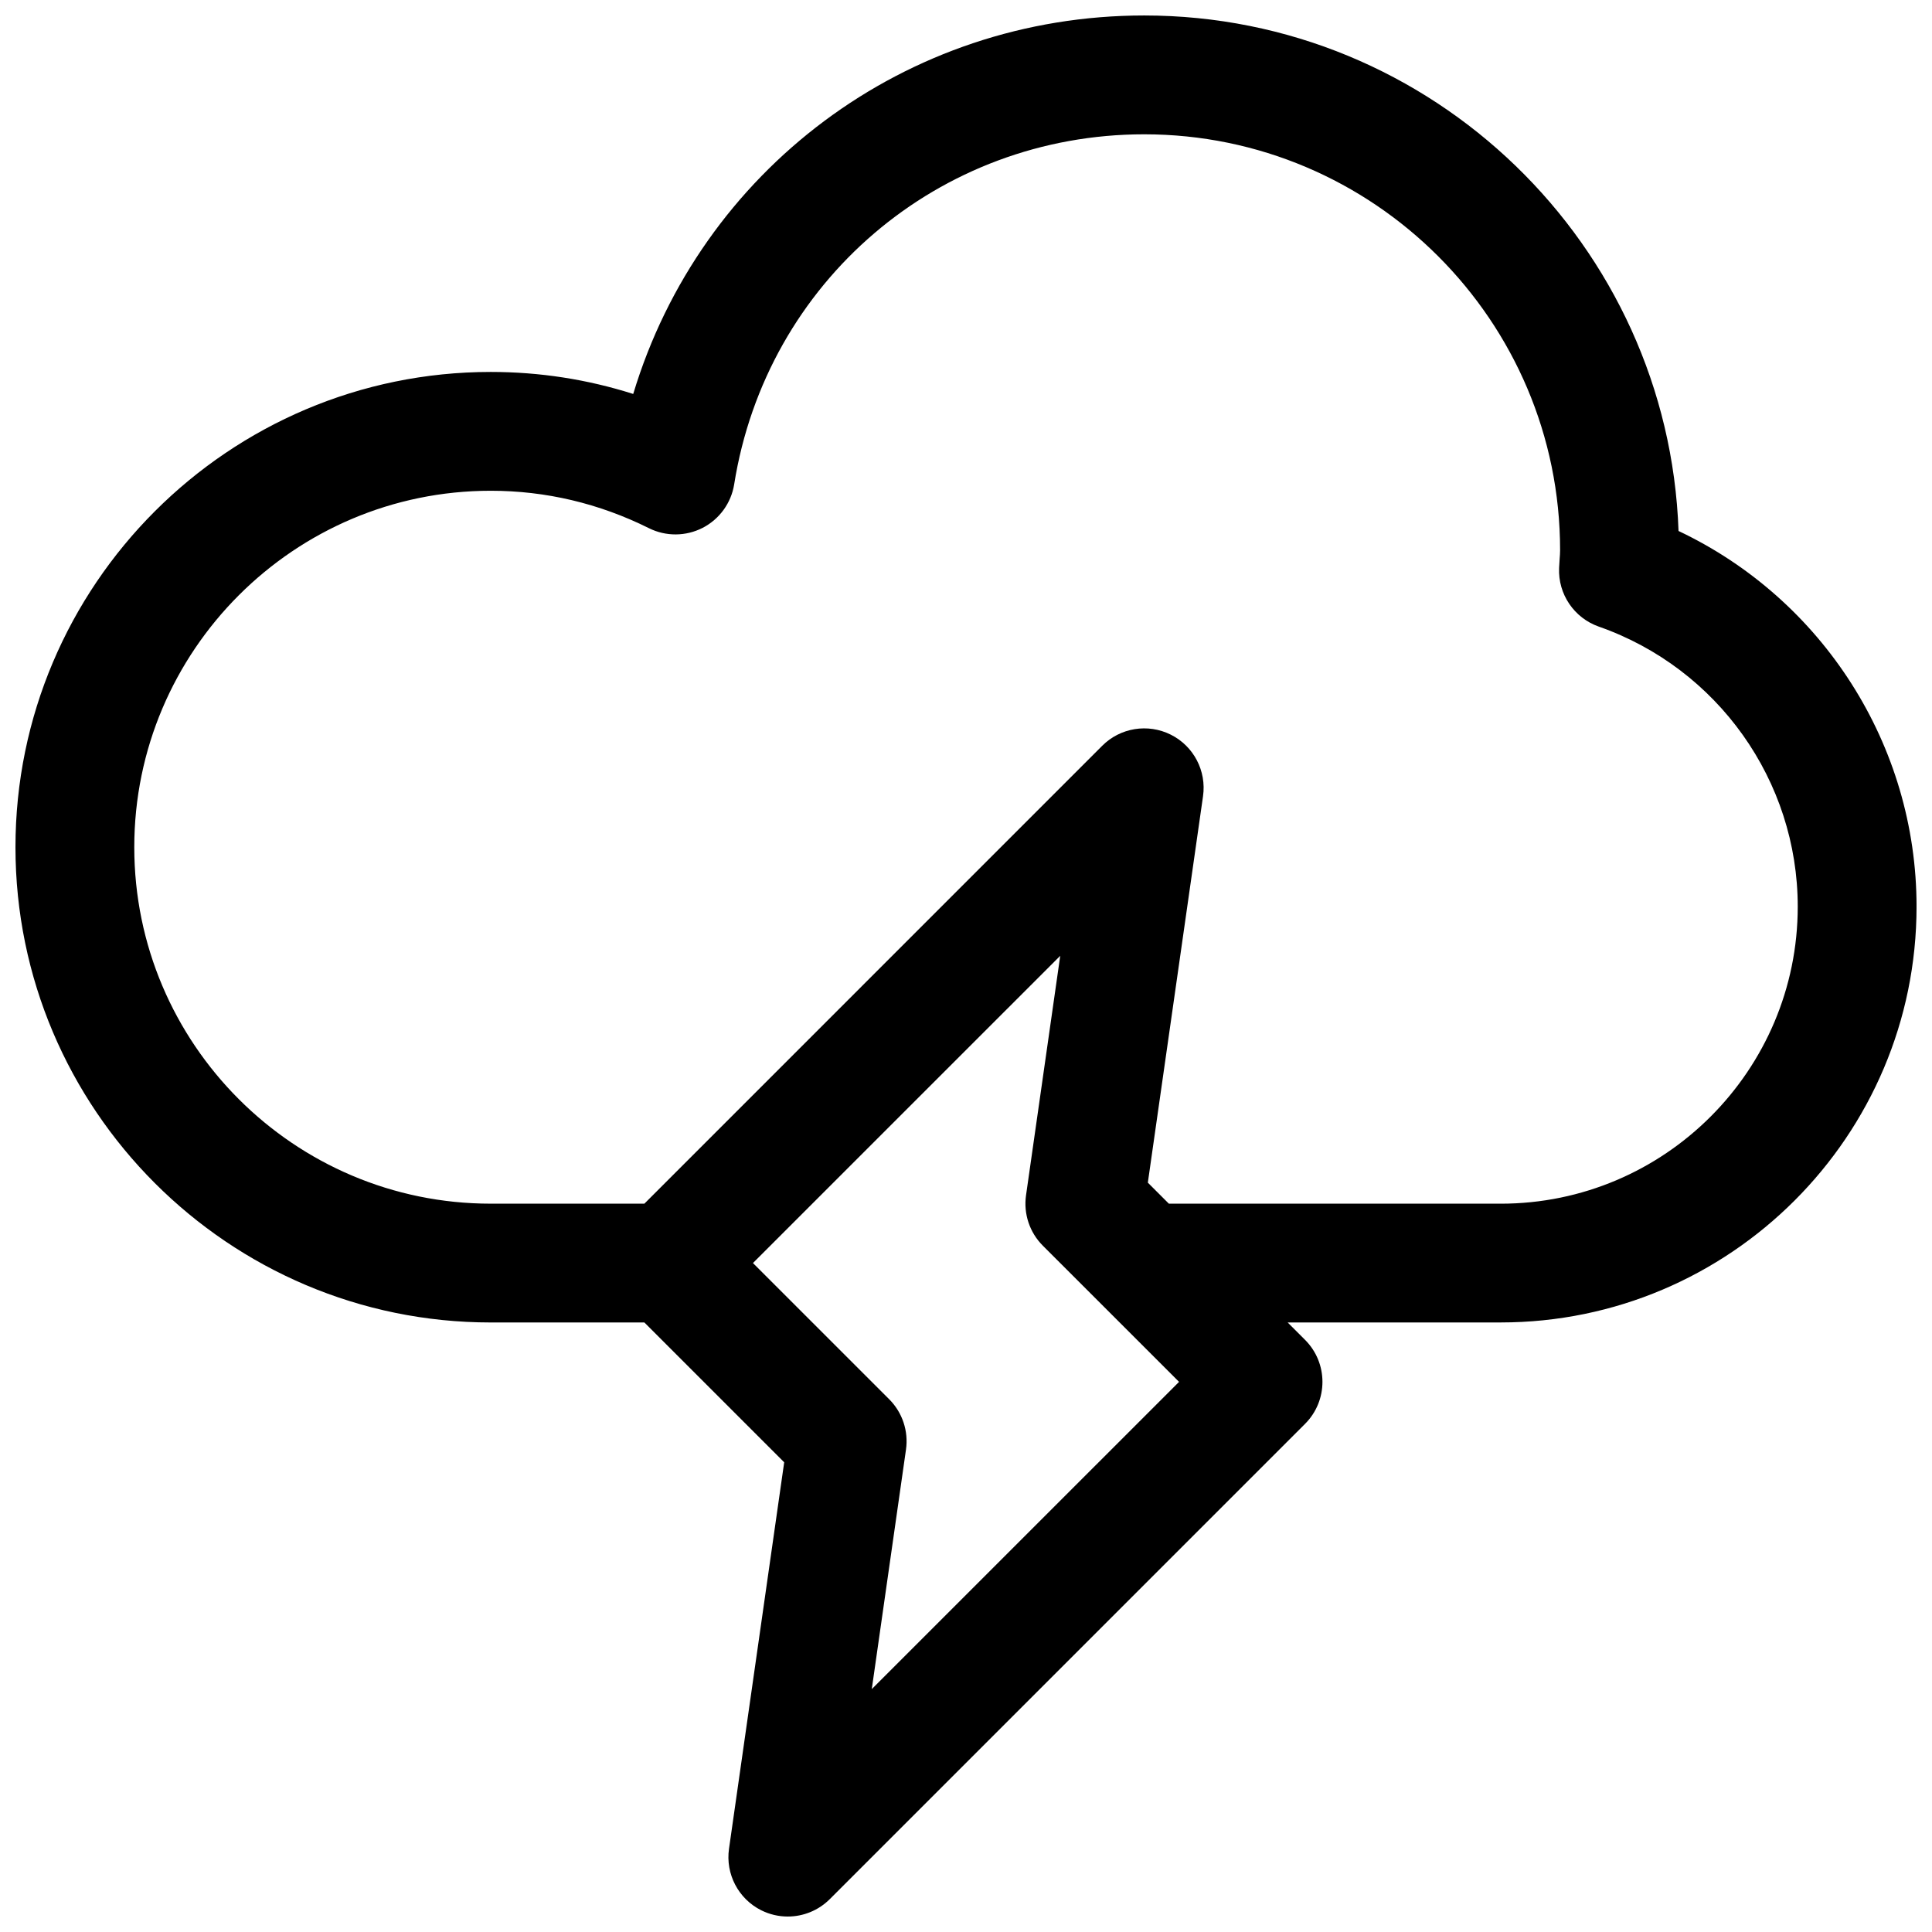 <?xml version="1.0" encoding="UTF-8"?>
<!-- The Best Svg Icon site in the world: iconSvg.co, Visit us! https://iconsvg.co -->
<svg width="800px" height="800px" version="1.1" viewBox="144 144 512 512" xmlns="http://www.w3.org/2000/svg">
 <defs>
  <clipPath id="a">
   <path d="m148.09 148.09h503.81v503.81h-503.81z"/>
  </clipPath>
 </defs>
 <g clip-path="url(#a)">
  <path d="m588.83 284.72c-2.668-75.789-65.164-136.62-141.6-136.62-63.395 0-117.59 41.172-135.42 100.3-12.195-3.871-24.828-5.832-37.762-5.832-69.449 0-125.95 56.504-125.95 125.95 0 69.445 56.504 125.95 125.95 125.95h40.715l37.055 37.055-14.625 102.41c-0.961 6.707 2.481 13.281 8.543 16.312 2.231 1.113 4.633 1.656 7.023 1.656 4.094 0 8.117-1.59 11.141-4.613l125.95-125.95c6.148-6.148 6.148-16.113 0-22.262l-4.613-4.613h56.457c60.773 0 110.21-49.438 110.21-110.21 0-42.801-24.914-81.461-63.07-99.535zm-213.8 306.91 9.062-63.457c0.707-4.902-0.945-9.855-4.449-13.359l-36.102-36.094 81.43-81.422-9.062 63.457c-0.707 4.902 0.945 9.855 4.449 13.359l36.102 36.094zm166.67-128.65h-87.945l-5.566-5.566 14.625-102.41c0.961-6.707-2.481-13.281-8.543-16.312-6.07-3.031-13.391-1.852-18.176 2.953l-121.33 121.34h-40.715c-52.09 0-94.465-42.379-94.465-94.465 0-52.09 42.375-94.465 94.465-94.465 14.586 0 28.703 3.336 41.941 9.926 4.481 2.227 9.77 2.188 14.227-0.102 4.449-2.297 7.551-6.574 8.344-11.516 8.547-53.754 54.254-92.773 108.67-92.773 60.773 0 110.21 49.438 110.21 110.21 0 0.762-0.062 1.512-0.117 2.258l-0.148 2.465c-0.301 6.926 3.977 13.234 10.516 15.531 31.543 11.055 52.727 40.883 52.727 74.211 0 43.406-35.312 78.723-78.719 78.723z"/>
 </g>
</svg>
